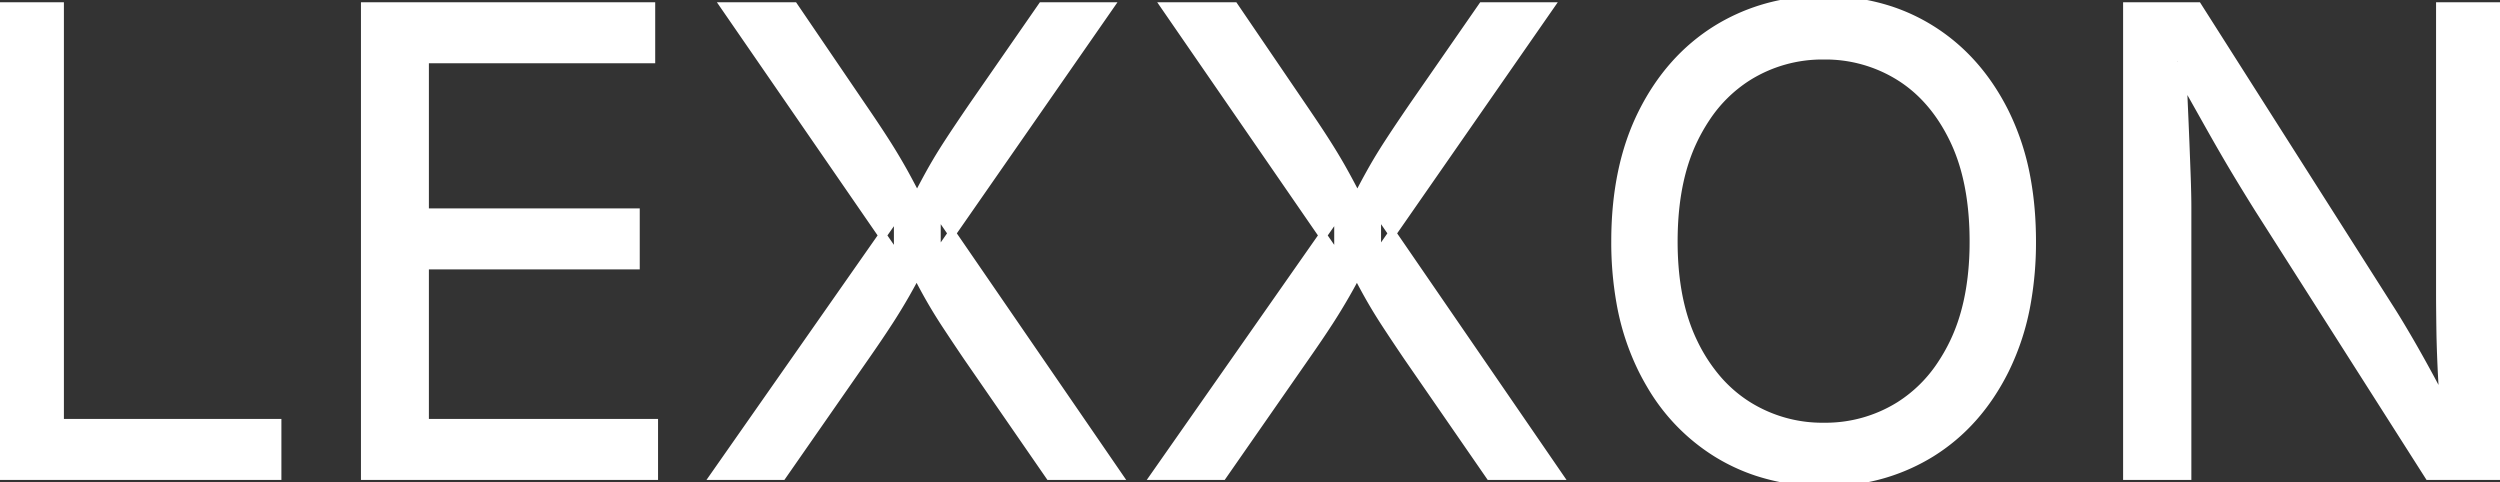 <svg width="77.461" height="14.942" viewBox="0 0 77.461 14.942" xmlns="http://www.w3.org/2000/svg"><rect x="0" y="0" width="77.461" height="14.942" fill="#333333" stroke="none"/><title>Logo: LEXXON</title><g id="svgGroup" stroke-linecap="round" fill-rule="evenodd" font-size="9pt" stroke="#ffffff" stroke-width="0.25" fill="#ffffff" style="stroke:#ffffff;stroke-width:0.25;fill:#ffffff"><path d="M 67.773 14.746 L 65.908 14.746 L 65.908 0.196 L 68.096 0.196 L 74.014 9.502 Q 74.236 9.845 74.547 10.374 A 43.24 43.24 0 0 1 74.58 10.43 Q 74.912 10.996 75.298 11.709 A 24.674 24.674 0 0 1 75.868 12.833 A 28.441 28.441 0 0 1 76.055 13.233 L 75.791 13.233 A 31.369 31.369 0 0 1 75.687 12.02 A 27.159 27.159 0 0 1 75.664 11.626 A 45.194 45.194 0 0 1 75.632 10.89 A 34.792 34.792 0 0 1 75.615 10.215 Q 75.609 9.772 75.606 9.421 A 50.29 50.29 0 0 1 75.605 9.121 L 75.605 0.196 L 77.461 0.196 L 77.461 14.746 L 75.254 14.746 L 69.98 6.465 A 70.671 70.671 0 0 1 69.253 5.279 Q 68.887 4.668 68.418 3.833 Q 67.949 2.998 67.256 1.768 L 67.598 1.768 A 915.884 915.884 0 0 1 67.644 2.81 A 713.911 713.911 0 0 1 67.686 3.77 A 311.743 311.743 0 0 1 67.713 4.425 Q 67.723 4.685 67.732 4.921 A 174.382 174.382 0 0 1 67.749 5.371 A 56.856 56.856 0 0 1 67.76 5.695 Q 67.769 6.009 67.772 6.246 A 16.068 16.068 0 0 1 67.773 6.446 L 67.773 14.746 Z M 24.238 14.746 L 22.129 14.746 L 27.822 6.612 L 27.822 7.988 L 22.451 0.196 L 24.6 0.196 L 26.699 3.281 A 62.244 62.244 0 0 1 26.923 3.61 Q 27.242 4.082 27.466 4.434 A 18.395 18.395 0 0 1 27.885 5.126 A 16.355 16.355 0 0 1 28.013 5.352 A 21.579 21.579 0 0 1 28.208 5.713 Q 28.379 6.035 28.574 6.426 L 28.252 6.426 A 44.173 44.173 0 0 1 28.477 5.988 Q 28.568 5.815 28.652 5.658 A 24.691 24.691 0 0 1 28.813 5.362 A 14.916 14.916 0 0 1 29.22 4.674 A 17.189 17.189 0 0 1 29.37 4.439 A 39.445 39.445 0 0 1 29.623 4.054 Q 29.739 3.881 29.869 3.688 A 83.237 83.237 0 0 1 30.146 3.281 L 32.285 0.196 L 34.385 0.196 L 29.023 7.91 L 29.023 6.543 L 34.658 14.746 L 32.52 14.746 L 29.971 11.055 Q 29.689 10.639 29.467 10.303 A 49.602 49.602 0 0 1 29.277 10.015 A 15.476 15.476 0 0 1 28.75 9.146 Q 28.582 8.847 28.387 8.467 A 33.603 33.603 0 0 1 28.203 8.106 L 28.604 8.106 A 28.682 28.682 0 0 1 28.356 8.583 Q 28.24 8.8 28.132 8.991 A 16.509 16.509 0 0 1 28.062 9.116 A 18.736 18.736 0 0 1 27.542 9.968 A 20.234 20.234 0 0 1 27.524 9.995 Q 27.236 10.44 26.807 11.055 L 24.238 14.746 Z M 37.881 14.746 L 35.771 14.746 L 41.465 6.612 L 41.465 7.988 L 36.094 0.196 L 38.242 0.196 L 40.342 3.281 A 62.244 62.244 0 0 1 40.565 3.61 Q 40.885 4.082 41.108 4.434 A 18.395 18.395 0 0 1 41.528 5.126 A 16.355 16.355 0 0 1 41.655 5.352 A 21.579 21.579 0 0 1 41.851 5.713 Q 42.021 6.035 42.217 6.426 L 41.895 6.426 A 44.173 44.173 0 0 1 42.12 5.988 Q 42.21 5.815 42.294 5.658 A 24.691 24.691 0 0 1 42.456 5.362 A 14.916 14.916 0 0 1 42.863 4.674 A 17.189 17.189 0 0 1 43.013 4.439 A 39.445 39.445 0 0 1 43.266 4.054 Q 43.381 3.881 43.512 3.688 A 83.237 83.237 0 0 1 43.789 3.281 L 45.928 0.196 L 48.027 0.196 L 42.666 7.91 L 42.666 6.543 L 48.301 14.746 L 46.162 14.746 L 43.613 11.055 Q 43.331 10.639 43.109 10.303 A 49.602 49.602 0 0 1 42.92 10.015 A 15.476 15.476 0 0 1 42.393 9.146 Q 42.225 8.847 42.029 8.467 A 33.603 33.603 0 0 1 41.846 8.106 L 42.246 8.106 A 28.682 28.682 0 0 1 41.998 8.583 Q 41.883 8.8 41.775 8.991 A 16.509 16.509 0 0 1 41.704 9.116 A 18.736 18.736 0 0 1 41.185 9.968 A 20.234 20.234 0 0 1 41.167 9.995 Q 40.879 10.44 40.449 11.055 L 37.881 14.746 Z M 20.264 14.746 L 11.309 14.746 L 11.309 0.196 L 20.176 0.196 L 20.176 1.836 L 13.164 1.836 L 13.164 6.582 L 19.697 6.582 L 19.697 8.223 L 13.164 8.223 L 13.164 13.106 L 20.264 13.106 L 20.264 14.746 Z M 8.594 14.746 L 0 14.746 L 0 0.196 L 1.855 0.196 L 1.855 13.106 L 8.594 13.106 L 8.594 14.746 Z M 54.442 14.623 A 6.57 6.57 0 0 0 56.514 14.942 A 7.393 7.393 0 0 0 56.988 14.927 A 6.042 6.042 0 0 0 59.834 14.038 Q 61.289 13.135 62.124 11.46 A 7.703 7.703 0 0 0 62.799 9.377 A 10.7 10.7 0 0 0 62.959 7.481 A 13.262 13.262 0 0 0 62.959 7.473 Q 62.958 6.456 62.796 5.562 A 7.692 7.692 0 0 0 62.124 3.491 Q 61.289 1.817 59.834 0.908 A 5.822 5.822 0 0 0 58.559 0.312 A 6.532 6.532 0 0 0 56.514 0 A 7.366 7.366 0 0 0 56.054 0.014 A 6.05 6.05 0 0 0 53.188 0.908 Q 51.729 1.817 50.889 3.491 A 6.768 6.768 0 0 0 50.885 3.499 Q 50.049 5.171 50.049 7.481 A 10.64 10.64 0 0 0 50.21 9.377 A 7.671 7.671 0 0 0 50.889 11.46 A 7.458 7.458 0 0 0 51.137 11.916 A 6.096 6.096 0 0 0 53.188 14.038 A 5.873 5.873 0 0 0 54.442 14.623 Z M 56.514 13.223 A 4.326 4.326 0 0 0 58.862 12.564 A 4.286 4.286 0 0 0 60.149 11.293 A 5.556 5.556 0 0 0 60.532 10.62 Q 61.093 9.458 61.147 7.829 A 10.627 10.627 0 0 0 61.152 7.481 Q 61.152 5.9 60.712 4.74 A 5.225 5.225 0 0 0 60.532 4.321 Q 59.912 3.037 58.862 2.378 A 4.326 4.326 0 0 0 56.514 1.719 A 4.344 4.344 0 0 0 54.15 2.383 A 4.317 4.317 0 0 0 52.859 3.658 A 5.548 5.548 0 0 0 52.476 4.331 Q 51.92 5.481 51.862 7.096 A 10.686 10.686 0 0 0 51.855 7.481 Q 51.855 9.085 52.319 10.258 A 5.187 5.187 0 0 0 52.476 10.615 A 5.167 5.167 0 0 0 53.198 11.733 A 4.198 4.198 0 0 0 54.15 12.559 A 4.344 4.344 0 0 0 56.514 13.223 Z" vector-effect="non-scaling-stroke"/></g></svg>